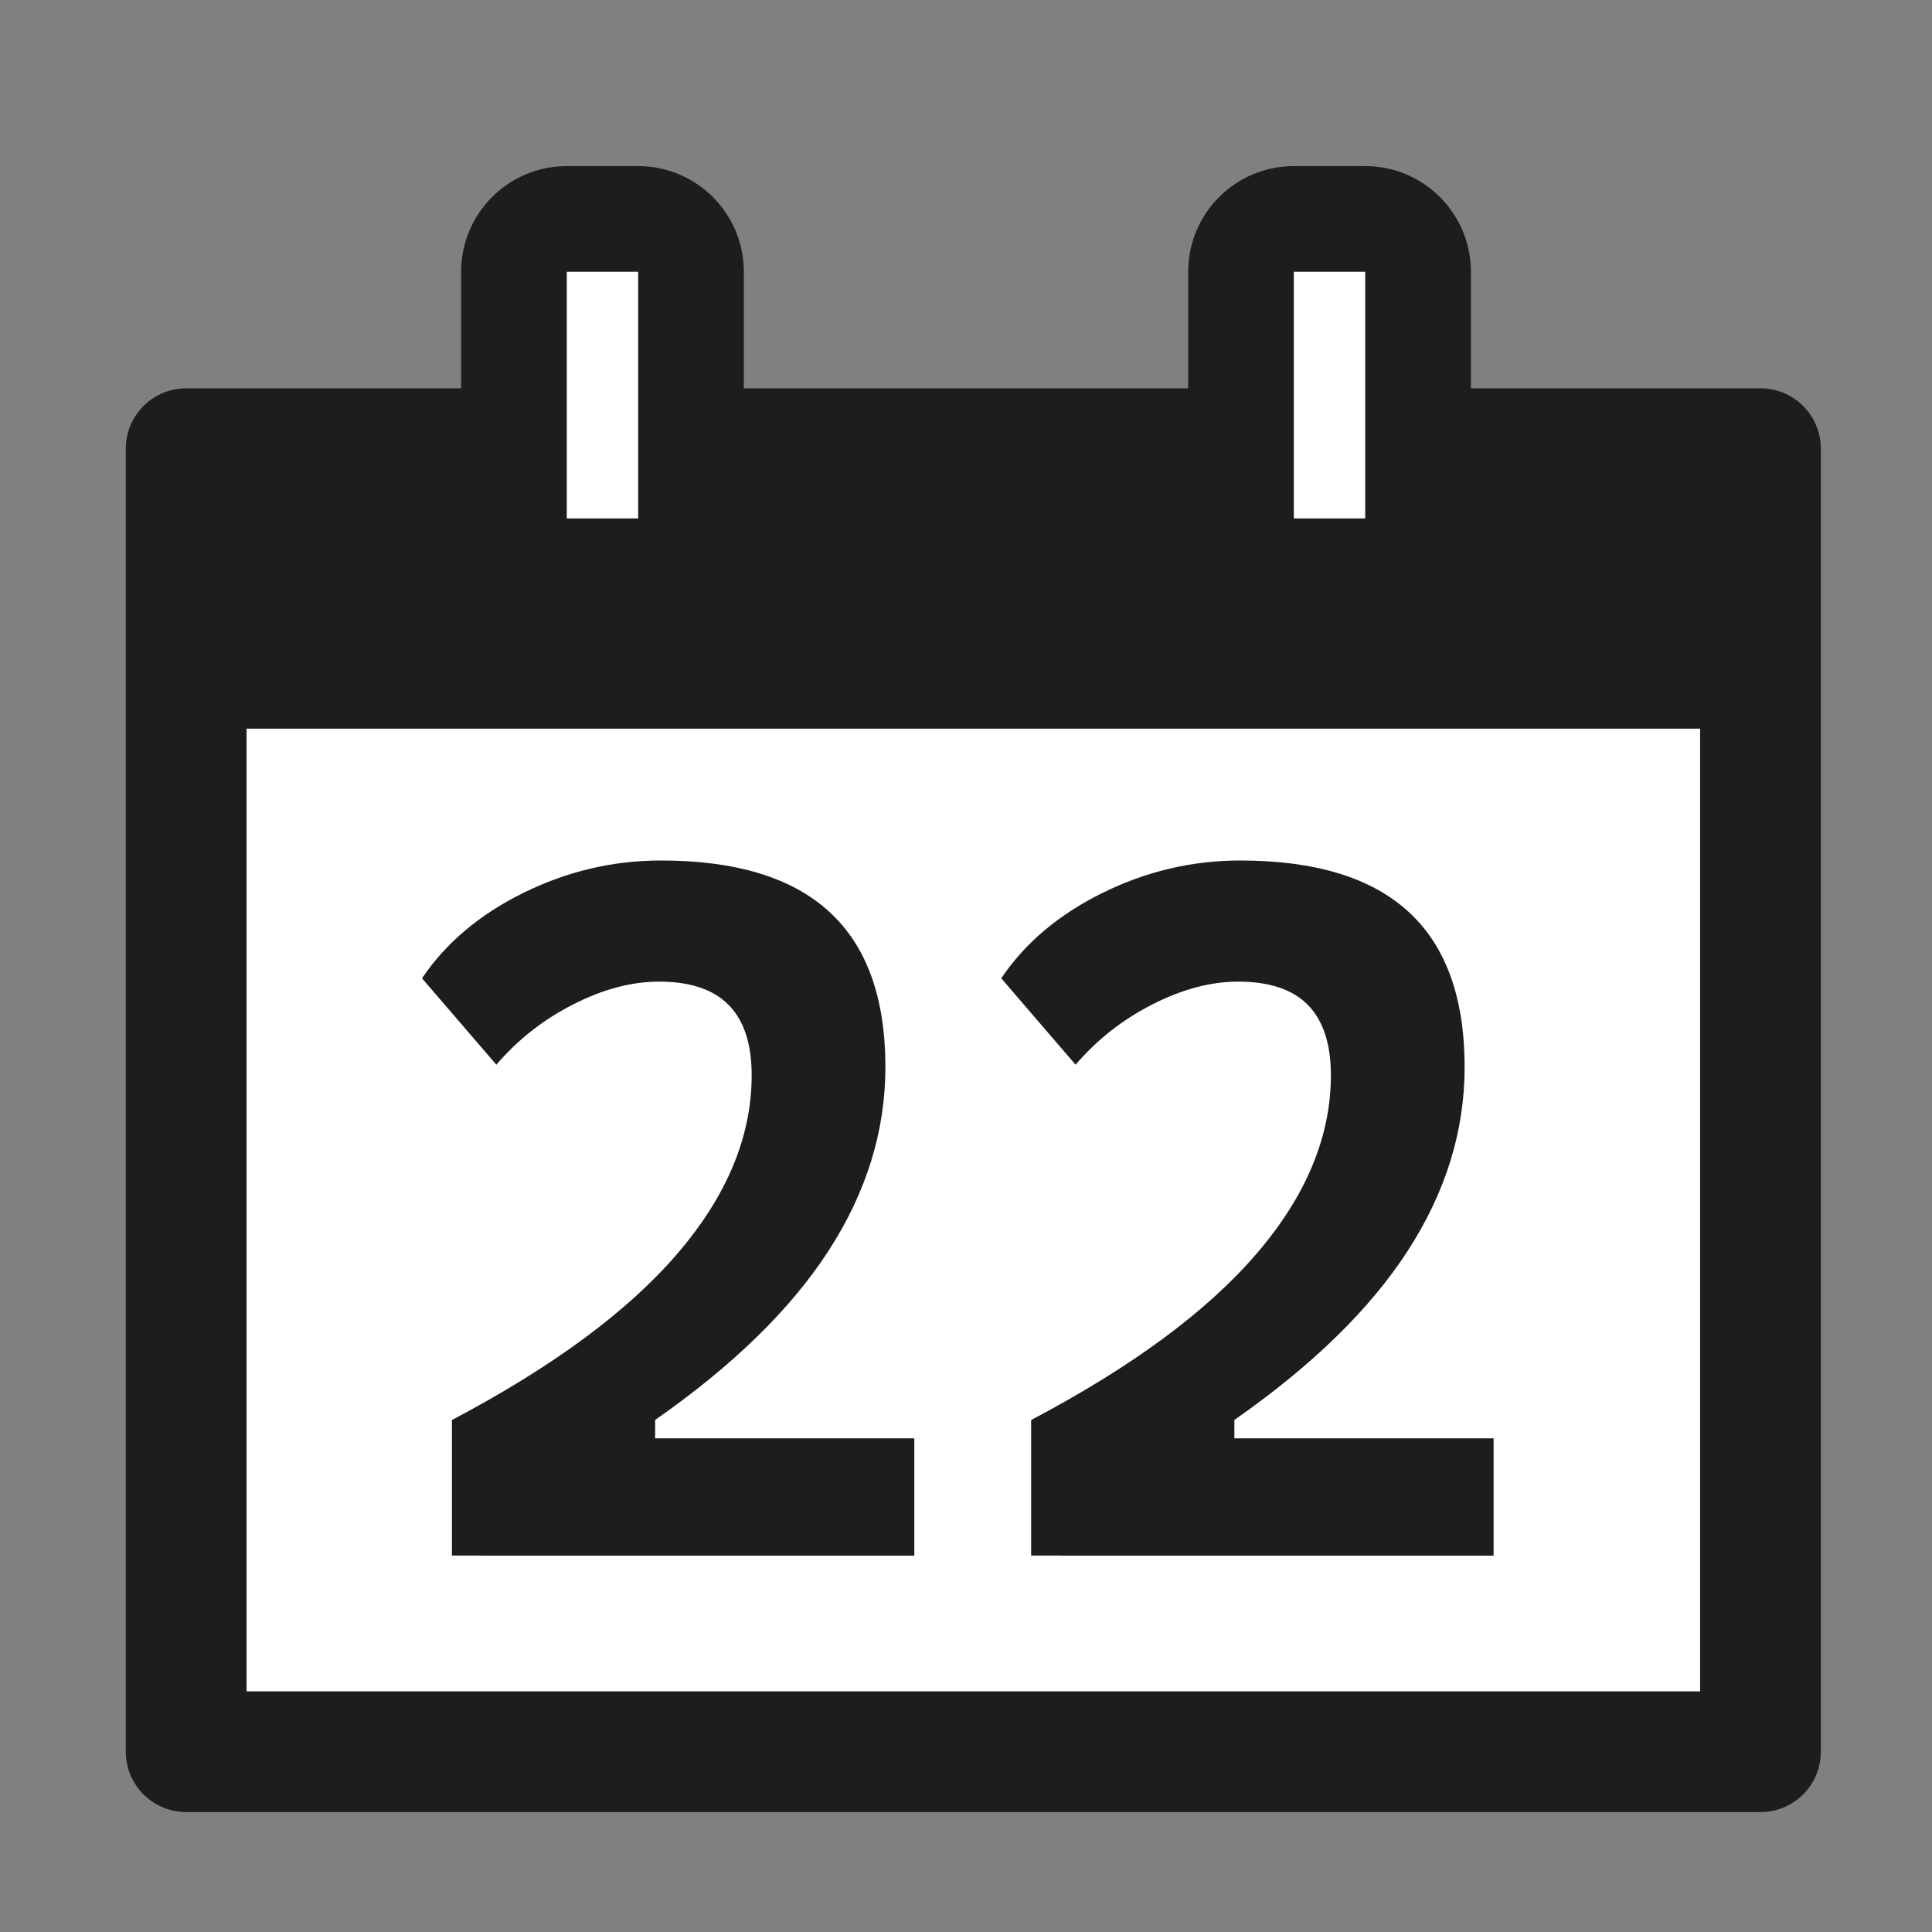 <?xml version="1.0" encoding="UTF-8"?>
<svg id="Ebene_1" xmlns="http://www.w3.org/2000/svg" baseProfile="tiny" version="1.2" viewBox="0 0 256 256">
  <rect x="0" y="0" width="256" height="256" fill="#808080" stroke="none"/>
  <!-- Generator: Adobe Illustrator 29.3.1, SVG Export Plug-In . SVG Version: 2.1.0 Build 151)  -->
  <g>
    <rect x="24.67" y="59.45" width="208.6" height="172.66" fill="#fff" stroke="#1d1d1b" stroke-linecap="round" stroke-linejoin="round" stroke-width="16"/>
    <rect x="22.73" y="57.3" width="210.54" height="39.25" fill="#1d1d1b"/>
  </g>
  <g>
    <g>
      <rect x="68.1" y="29.01" width="23.46" height="46.69" rx="7" ry="7" fill="#fff"/>
      <path d="M84.56,36.01v32.69h-9.46v-32.69h9.46M84.56,22.01h-9.46c-7.73,0-14,6.27-14,14v32.69c0,7.73,6.27,14,14,14h9.46c7.73,0,14-6.27,14-14v-32.69c0-7.73-6.27-14-14-14h0Z" fill="#1d1d1b"/>
    </g>
    <g>
      <rect x="164.44" y="29.01" width="23.46" height="46.69" rx="7" ry="7" fill="#fff"/>
      <path d="M180.9,36.01v32.69h-9.46v-32.69h9.46M180.9,22.01h-9.46c-7.73,0-14,6.27-14,14v32.69c0,7.73,6.27,14,14,14h9.46c7.73,0,14-6.27,14-14v-32.69c0-7.73-6.27-14-14-14h0Z" fill="#1d1d1b"/>
    </g>
  </g>
  <g>
    <path d="M59.88,206.13v-17.97c13.35-7.04,23.3-14.38,29.87-22.04,6.57-7.65,9.85-15.53,9.85-23.64,0-4.14-1.01-7.24-3.04-9.31-2.03-2.07-5.11-3.1-9.24-3.1-3.62,0-7.41,1-11.35,3.01-3.95,2-7.35,4.67-10.2,8l-9.85-11.45c3.16-4.69,7.63-8.46,13.43-11.32,5.8-2.86,11.88-4.29,18.23-4.29,9.94,0,17.38,2.27,22.32,6.81,4.95,4.54,7.42,11.4,7.42,20.56,0,8.49-2.52,16.61-7.55,24.37-5.03,7.76-12.69,15.22-22.96,22.39v17.97h-26.93ZM63.71,206.13v-15.54h57.44v15.54h-57.44Z" fill="#1d1d1b"/>
    <path d="M136.63,206.13v-17.97c13.35-7.04,23.3-14.38,29.87-22.04,6.57-7.65,9.85-15.53,9.85-23.64,0-4.14-1.01-7.24-3.04-9.31-2.03-2.07-5.11-3.1-9.24-3.1-3.62,0-7.41,1-11.35,3.01-3.95,2-7.35,4.67-10.2,8l-9.85-11.45c3.16-4.69,7.63-8.46,13.43-11.32,5.8-2.86,11.88-4.29,18.23-4.29,9.94,0,17.38,2.27,22.32,6.81,4.95,4.54,7.42,11.4,7.42,20.56,0,8.49-2.52,16.61-7.55,24.37-5.03,7.76-12.69,15.22-22.96,22.39v17.97h-26.93ZM140.47,206.13v-15.54h57.44v15.54h-57.44Z" fill="#1d1d1b"/>
  </g>
</svg>